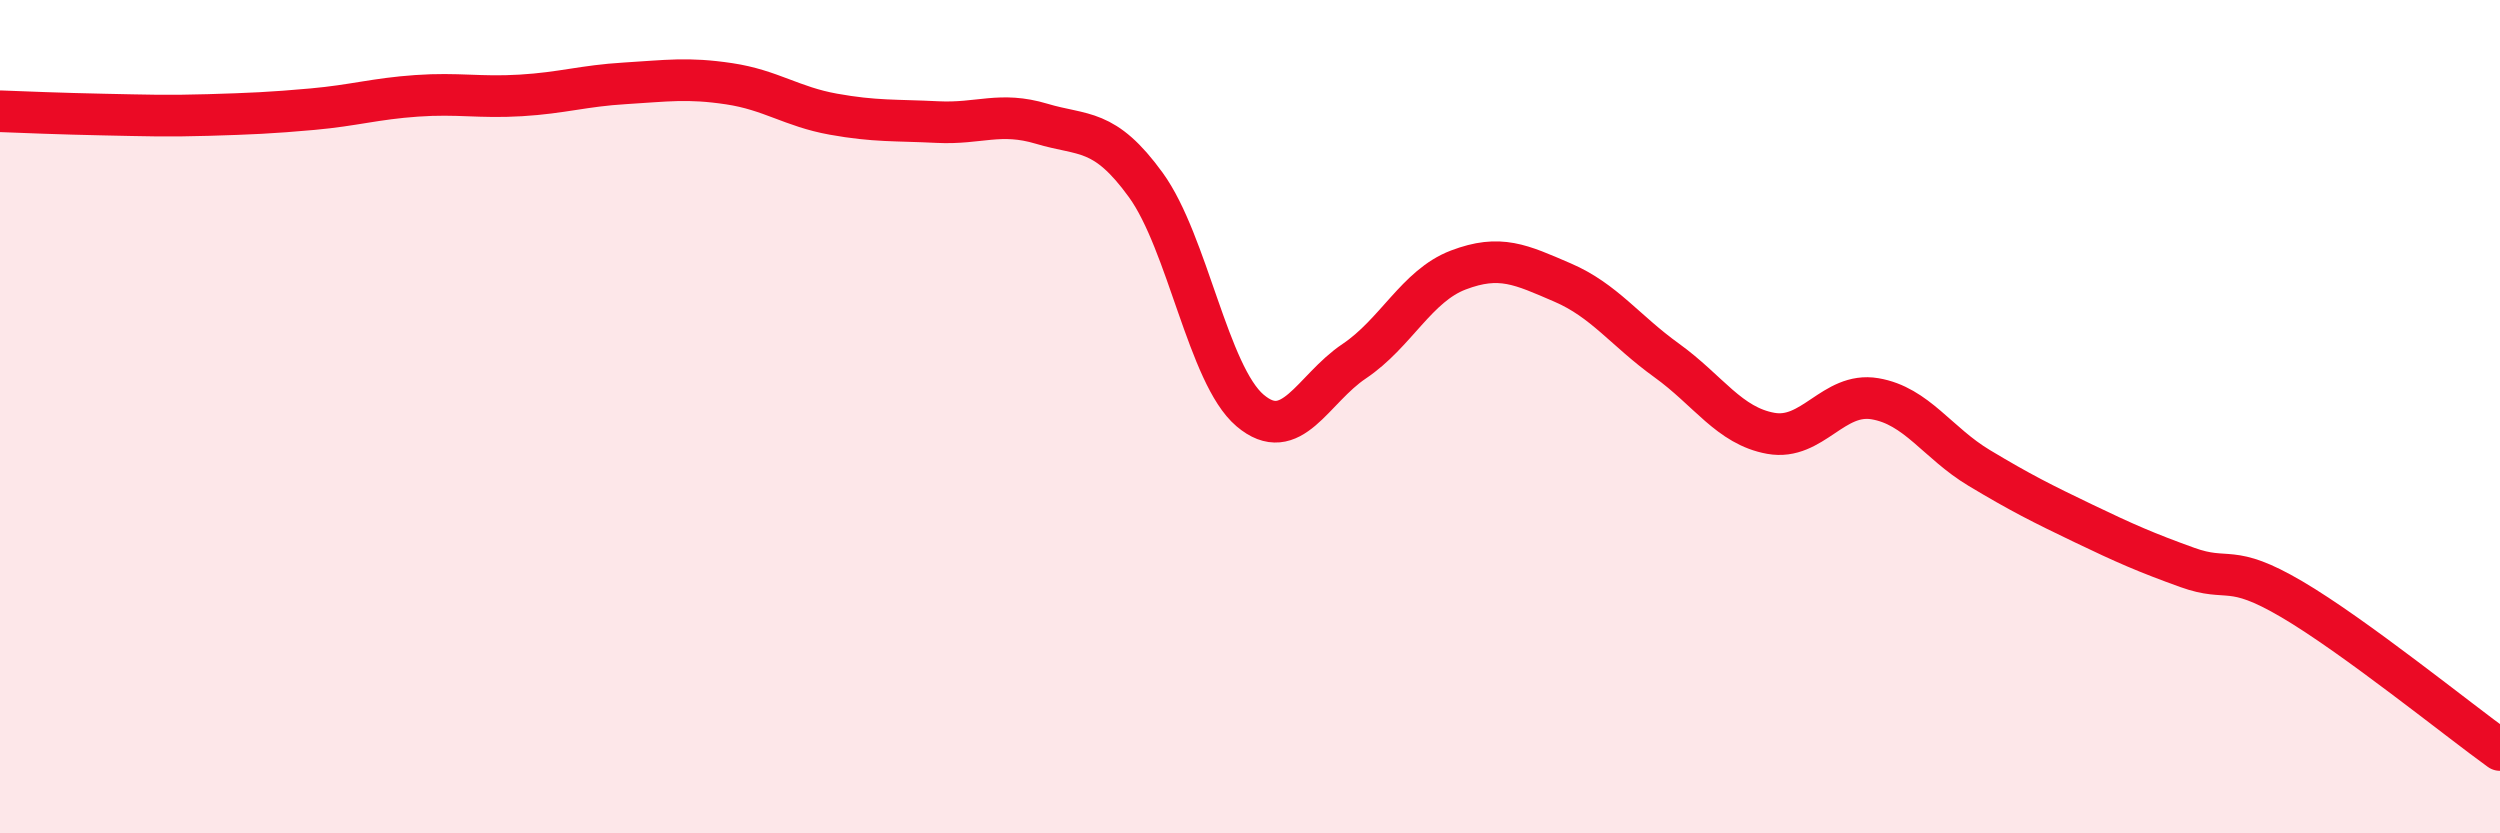 
    <svg width="60" height="20" viewBox="0 0 60 20" xmlns="http://www.w3.org/2000/svg">
      <path
        d="M 0,2.67 C 0.5,2.69 1.5,2.73 2.5,2.75 C 3.5,2.77 4,2.79 5,2.76 C 6,2.73 6.5,2.71 7.5,2.62 C 8.5,2.53 9,2.37 10,2.3 C 11,2.23 11.5,2.35 12.5,2.29 C 13.5,2.23 14,2.06 15,2 C 16,1.94 16.5,1.86 17.5,2.01 C 18.5,2.16 19,2.56 20,2.74 C 21,2.92 21.5,2.88 22.5,2.93 C 23.5,2.98 24,2.67 25,2.97 C 26,3.27 26.5,3.06 27.5,4.44 C 28.5,5.82 29,9 30,9.85 C 31,10.7 31.5,9.34 32.5,8.67 C 33.5,8 34,6.86 35,6.48 C 36,6.1 36.5,6.35 37.5,6.78 C 38.5,7.21 39,7.93 40,8.65 C 41,9.37 41.5,10.22 42.5,10.4 C 43.5,10.58 44,9.4 45,9.57 C 46,9.74 46.5,10.63 47.5,11.23 C 48.5,11.83 49,12.08 50,12.56 C 51,13.04 51.5,13.26 52.5,13.62 C 53.5,13.98 53.5,13.5 55,14.38 C 56.5,15.26 59,17.28 60,18L60 20L0 20Z"
        fill="#EB0A25"
        opacity="0.1"
        stroke-linecap="round"
        stroke-linejoin="round"
      />
      <path
        d="M 0,2.67 C 0.5,2.69 1.5,2.73 2.5,2.75 C 3.5,2.77 4,2.79 5,2.76 C 6,2.73 6.5,2.71 7.5,2.62 C 8.5,2.53 9,2.37 10,2.3 C 11,2.23 11.5,2.35 12.5,2.29 C 13.5,2.23 14,2.06 15,2 C 16,1.94 16.5,1.86 17.5,2.01 C 18.5,2.16 19,2.56 20,2.74 C 21,2.92 21.5,2.88 22.5,2.93 C 23.5,2.98 24,2.67 25,2.97 C 26,3.27 26.5,3.06 27.5,4.44 C 28.5,5.82 29,9 30,9.85 C 31,10.7 31.5,9.34 32.5,8.67 C 33.5,8 34,6.86 35,6.48 C 36,6.1 36.5,6.35 37.5,6.78 C 38.5,7.21 39,7.93 40,8.65 C 41,9.37 41.5,10.22 42.5,10.4 C 43.5,10.58 44,9.4 45,9.57 C 46,9.74 46.5,10.63 47.5,11.23 C 48.5,11.83 49,12.08 50,12.56 C 51,13.04 51.5,13.26 52.5,13.62 C 53.5,13.98 53.5,13.5 55,14.38 C 56.5,15.26 59,17.28 60,18"
        stroke="#EB0A25"
        stroke-width="1"
        fill="none"
        stroke-linecap="round"
        stroke-linejoin="round"
      />
    </svg>
  
